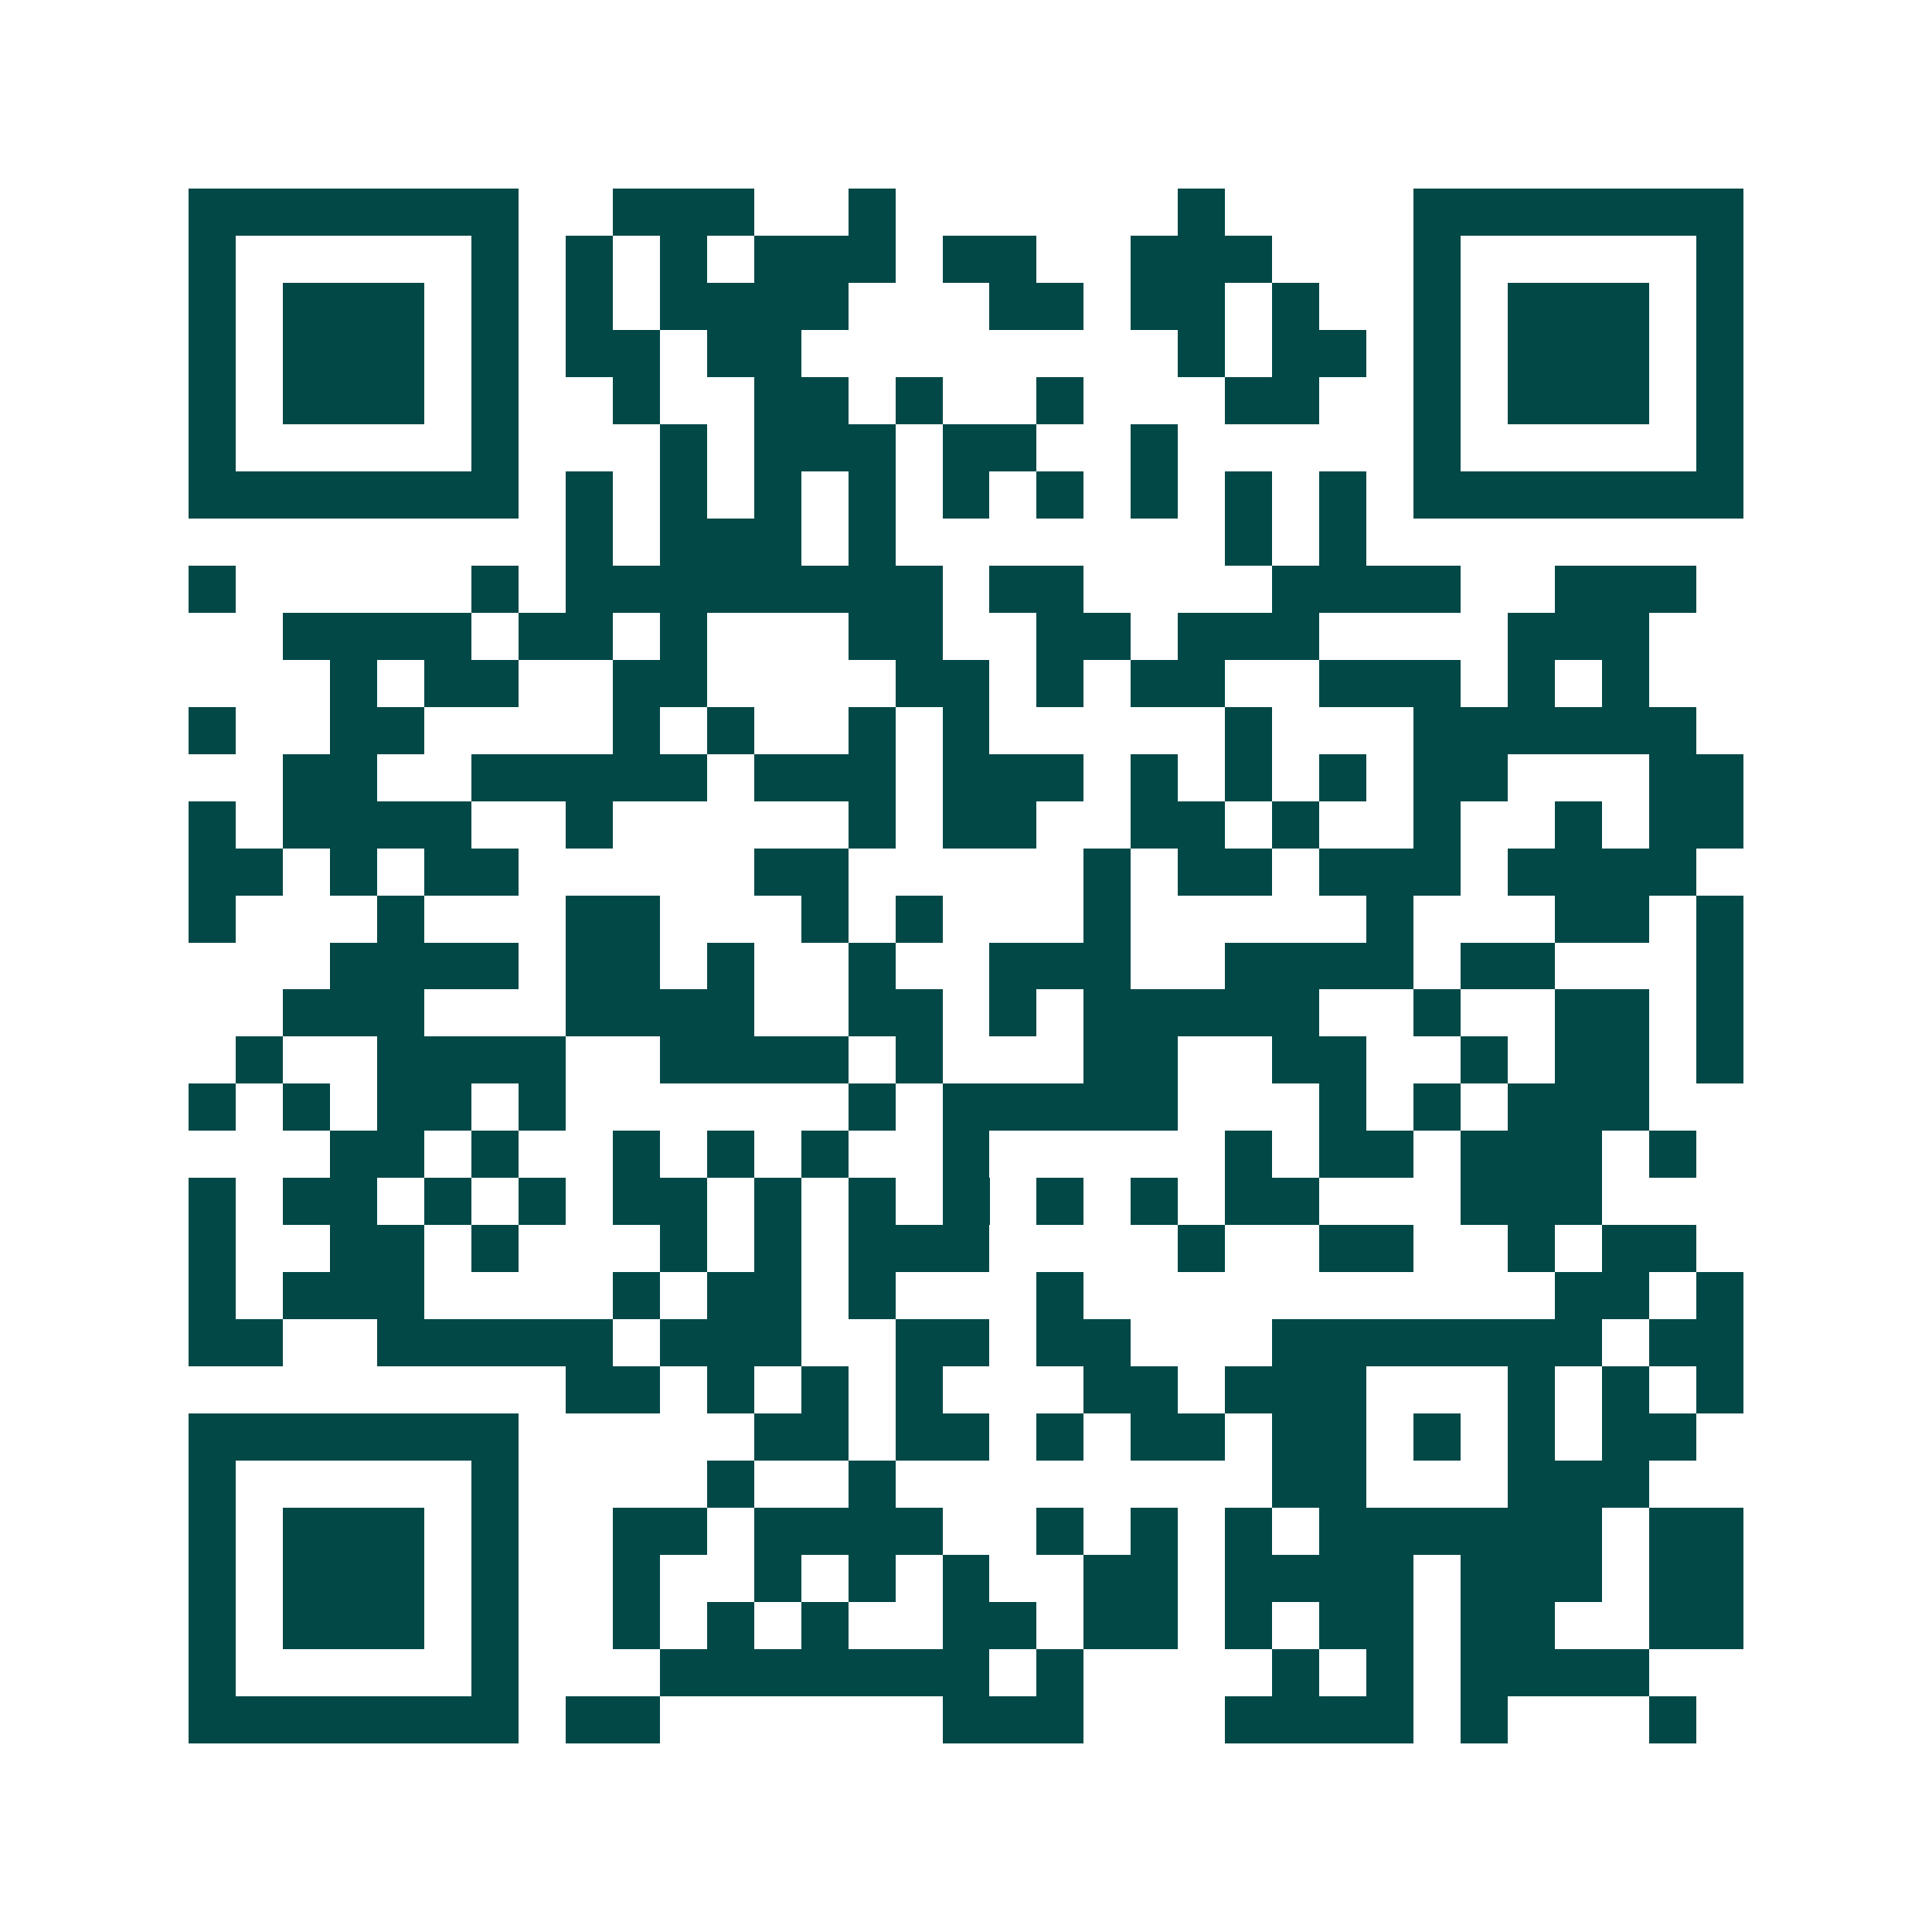 <svg xmlns="http://www.w3.org/2000/svg" width="200" height="200" viewBox="0 0 41 41" shape-rendering="crispEdges"><path fill="#ffffff" d="M0 0h41v41H0z"/><path stroke="#014847" d="M4 4.5h7m2 0h3m2 0h1m6 0h1m4 0h7M4 5.5h1m5 0h1m1 0h1m1 0h1m1 0h3m1 0h2m2 0h3m3 0h1m5 0h1M4 6.5h1m1 0h3m1 0h1m1 0h1m1 0h4m3 0h2m1 0h2m1 0h1m2 0h1m1 0h3m1 0h1M4 7.5h1m1 0h3m1 0h1m1 0h2m1 0h2m8 0h1m1 0h2m1 0h1m1 0h3m1 0h1M4 8.5h1m1 0h3m1 0h1m2 0h1m2 0h2m1 0h1m2 0h1m3 0h2m2 0h1m1 0h3m1 0h1M4 9.5h1m5 0h1m3 0h1m1 0h3m1 0h2m2 0h1m5 0h1m5 0h1M4 10.5h7m1 0h1m1 0h1m1 0h1m1 0h1m1 0h1m1 0h1m1 0h1m1 0h1m1 0h1m1 0h7M12 11.5h1m1 0h3m1 0h1m7 0h1m1 0h1M4 12.5h1m5 0h1m1 0h8m1 0h2m4 0h4m2 0h3M6 13.5h4m1 0h2m1 0h1m3 0h2m2 0h2m1 0h3m4 0h3M7 14.5h1m1 0h2m2 0h2m4 0h2m1 0h1m1 0h2m2 0h3m1 0h1m1 0h1M4 15.5h1m2 0h2m4 0h1m1 0h1m2 0h1m1 0h1m5 0h1m3 0h6M6 16.5h2m2 0h5m1 0h3m1 0h3m1 0h1m1 0h1m1 0h1m1 0h2m3 0h2M4 17.5h1m1 0h4m2 0h1m5 0h1m1 0h2m2 0h2m1 0h1m2 0h1m2 0h1m1 0h2M4 18.5h2m1 0h1m1 0h2m5 0h2m5 0h1m1 0h2m1 0h3m1 0h4M4 19.5h1m3 0h1m3 0h2m3 0h1m1 0h1m3 0h1m5 0h1m3 0h2m1 0h1M7 20.5h4m1 0h2m1 0h1m2 0h1m2 0h3m2 0h4m1 0h2m3 0h1M6 21.5h3m3 0h4m2 0h2m1 0h1m1 0h5m2 0h1m2 0h2m1 0h1M5 22.5h1m2 0h4m2 0h4m1 0h1m3 0h2m2 0h2m2 0h1m1 0h2m1 0h1M4 23.5h1m1 0h1m1 0h2m1 0h1m6 0h1m1 0h5m3 0h1m1 0h1m1 0h3M7 24.5h2m1 0h1m2 0h1m1 0h1m1 0h1m2 0h1m5 0h1m1 0h2m1 0h3m1 0h1M4 25.5h1m1 0h2m1 0h1m1 0h1m1 0h2m1 0h1m1 0h1m1 0h1m1 0h1m1 0h1m1 0h2m3 0h3M4 26.5h1m2 0h2m1 0h1m3 0h1m1 0h1m1 0h3m4 0h1m2 0h2m2 0h1m1 0h2M4 27.5h1m1 0h3m4 0h1m1 0h2m1 0h1m3 0h1m10 0h2m1 0h1M4 28.5h2m2 0h5m1 0h3m2 0h2m1 0h2m3 0h7m1 0h2M12 29.5h2m1 0h1m1 0h1m1 0h1m3 0h2m1 0h3m3 0h1m1 0h1m1 0h1M4 30.5h7m5 0h2m1 0h2m1 0h1m1 0h2m1 0h2m1 0h1m1 0h1m1 0h2M4 31.5h1m5 0h1m4 0h1m2 0h1m8 0h2m3 0h3M4 32.5h1m1 0h3m1 0h1m2 0h2m1 0h4m2 0h1m1 0h1m1 0h1m1 0h6m1 0h2M4 33.5h1m1 0h3m1 0h1m2 0h1m2 0h1m1 0h1m1 0h1m2 0h2m1 0h4m1 0h3m1 0h2M4 34.5h1m1 0h3m1 0h1m2 0h1m1 0h1m1 0h1m2 0h2m1 0h2m1 0h1m1 0h2m1 0h2m2 0h2M4 35.5h1m5 0h1m3 0h7m1 0h1m4 0h1m1 0h1m1 0h4M4 36.5h7m1 0h2m6 0h3m3 0h4m1 0h1m3 0h1"/></svg>
